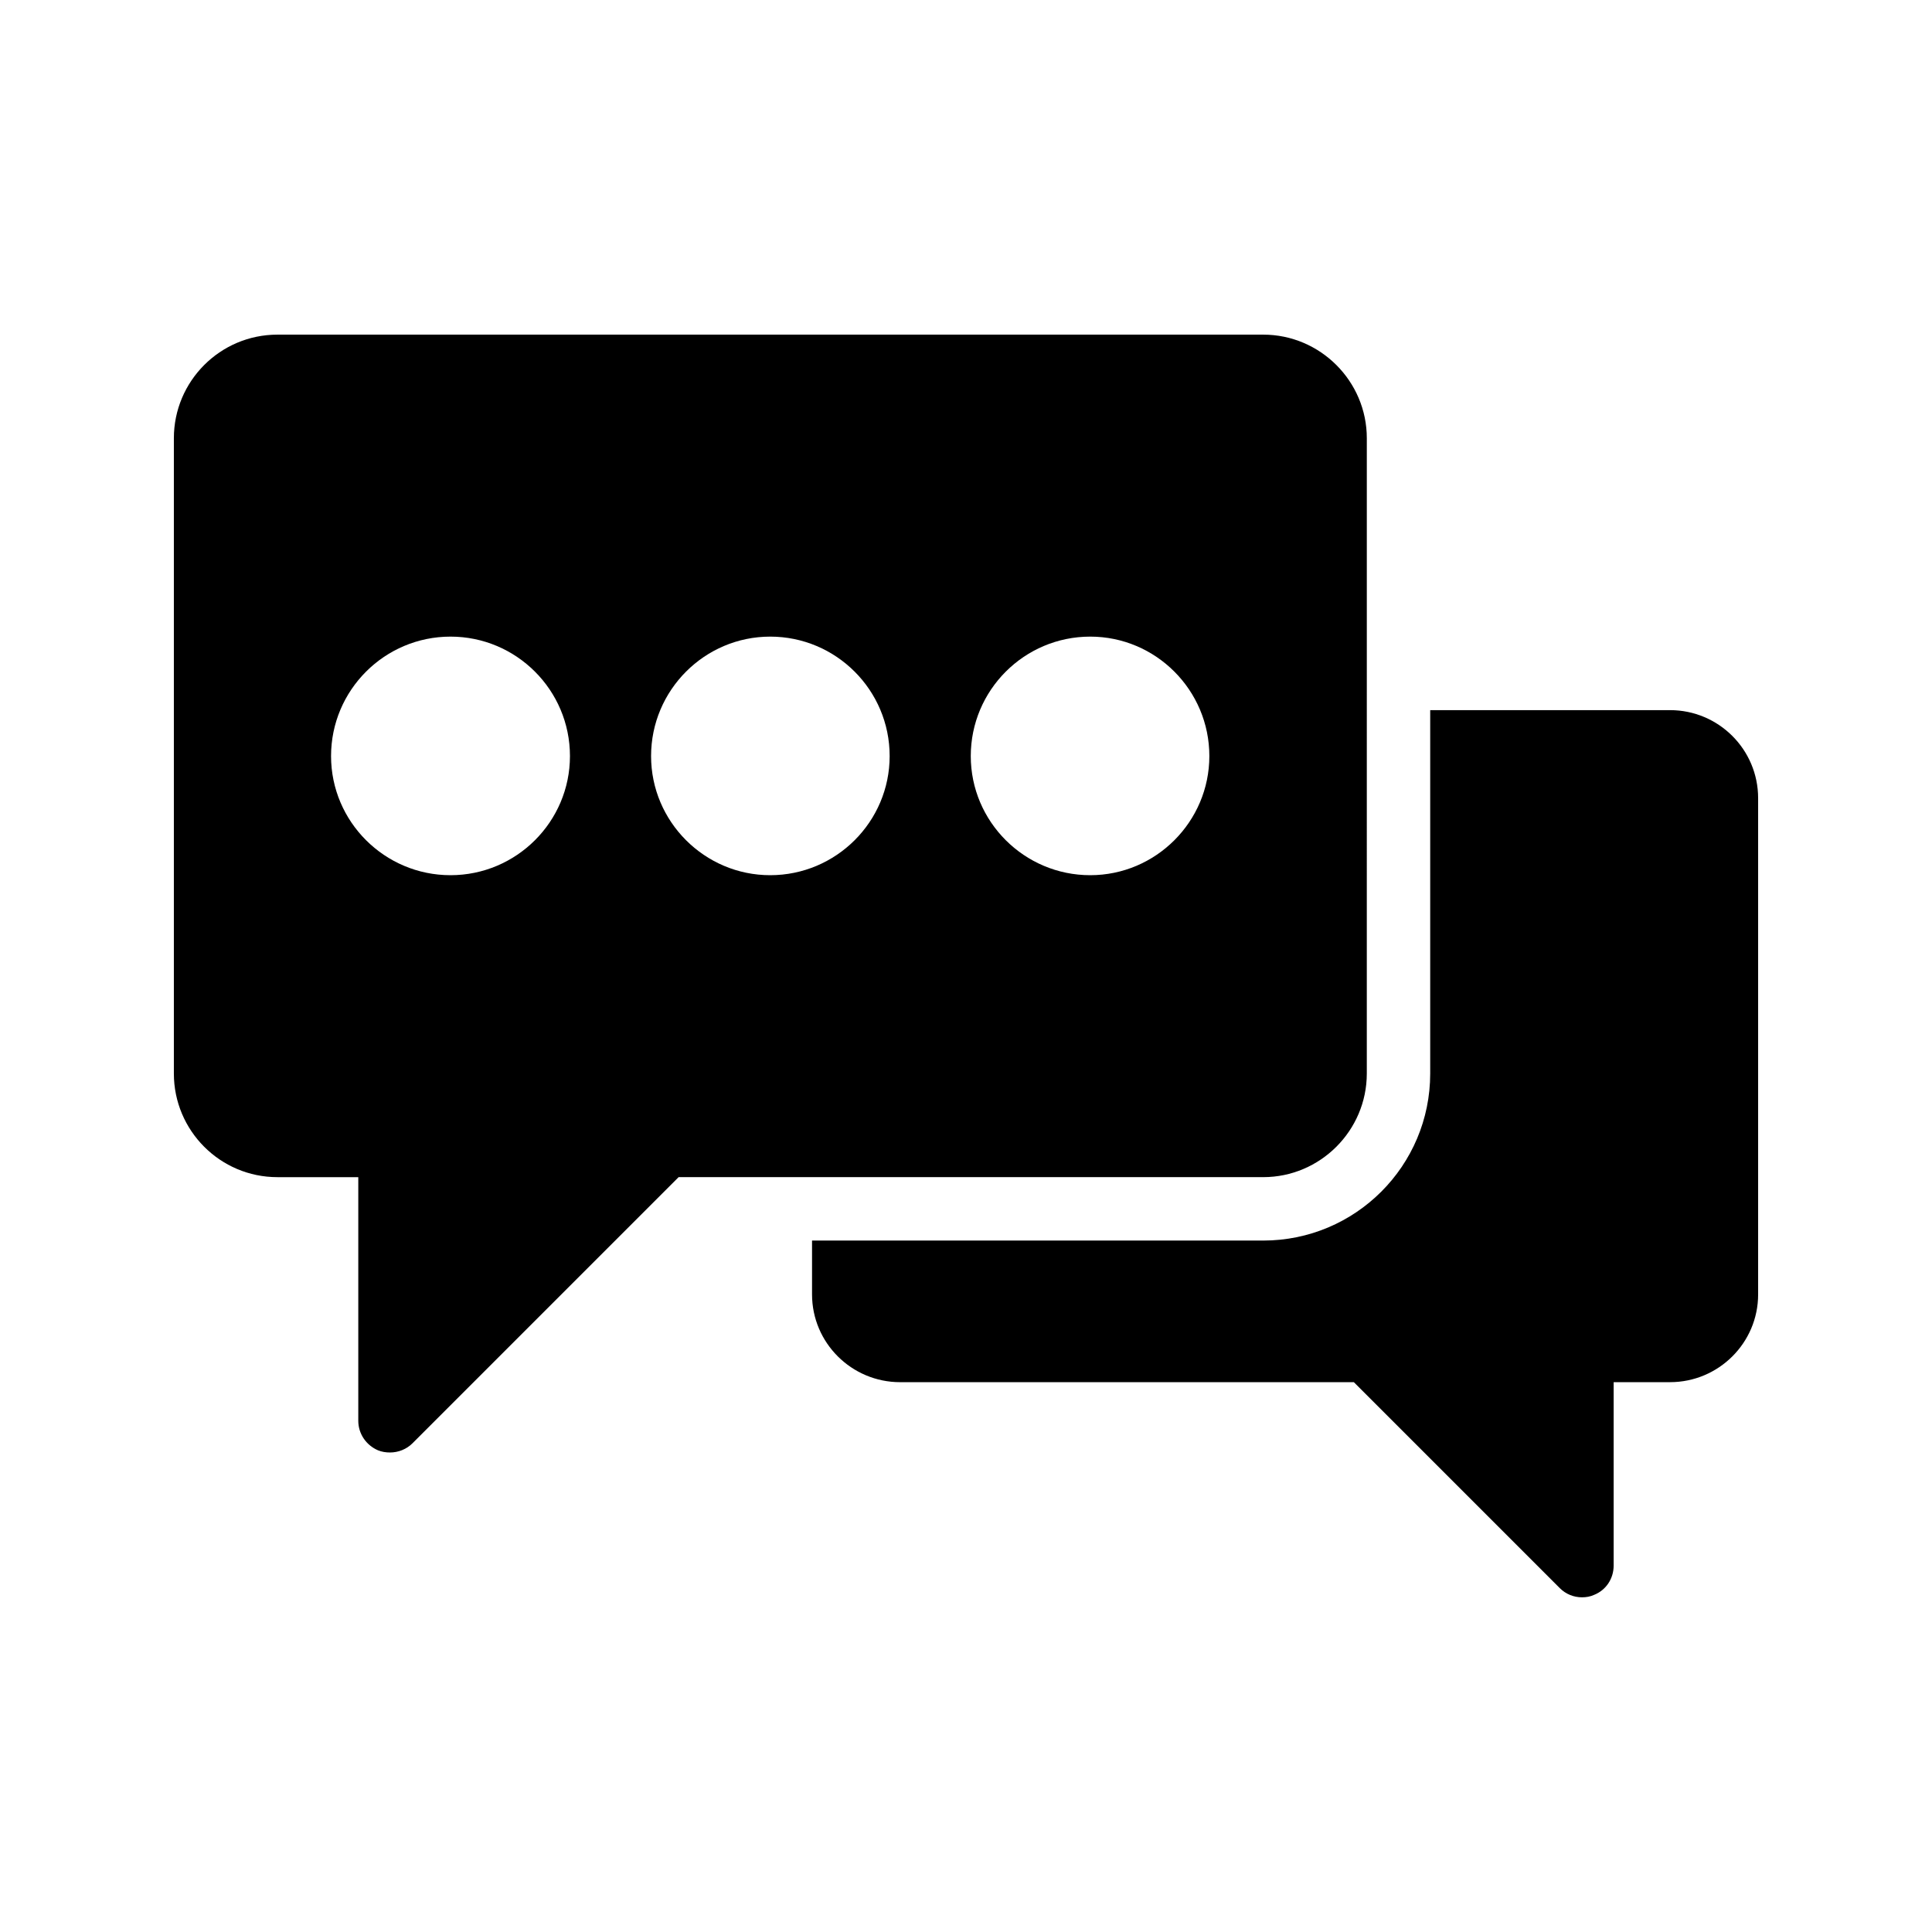 <?xml version="1.0" encoding="UTF-8"?>
<!-- Uploaded to: SVG Repo, www.svgrepo.com, Generator: SVG Repo Mixer Tools -->
<svg fill="#000000" width="800px" height="800px" version="1.1" viewBox="144 144 512 512" xmlns="http://www.w3.org/2000/svg">
 <g>
  <path d="m217.54 455.96h21.41v64.57c0 3.441 2.098 6.465 5.207 7.809 1.008 0.418 2.098 0.586 3.191 0.586 2.184 0 4.367-0.84 5.961-2.434l70.531-70.535h154.92c15.113 0 27.457-12.344 27.457-27.457l0.004-168.36c0-15.113-12.344-27.457-27.457-27.457h-261.23c-15.199 0-27.457 12.344-27.457 27.457v168.36c0 15.117 12.258 27.461 27.457 27.461zm215.38-143.25c17.383 0 31.57 14.191 31.57 31.656 0 17.383-14.191 31.57-31.57 31.57-17.465 0-31.656-14.191-31.656-31.57 0-17.469 14.191-31.656 31.656-31.656zm-84.809 0c17.465 0 31.656 14.191 31.656 31.656 0 17.383-14.191 31.57-31.656 31.57-17.383 0-31.57-14.191-31.57-31.57 0-17.469 14.191-31.656 31.57-31.656zm-84.723 0c17.465 0 31.656 14.188 31.656 31.656 0 17.383-14.191 31.57-31.656 31.57-17.465 0-31.656-14.191-31.656-31.57 0-17.469 14.191-31.656 31.656-31.656z"/>
  <path d="m586.58 332.2h-63.562v96.312c0 24.434-19.816 44.25-44.25 44.25h-119.57v14.273c0 12.848 10.496 23.258 23.344 23.258h120.24l54.578 54.578c1.594 1.594 3.695 2.434 5.879 2.434 1.09 0 2.184-0.168 3.273-0.672 3.106-1.258 5.121-4.281 5.121-7.727v-48.617h14.945c12.848 0.004 23.344-10.406 23.344-23.254v-131.5c0-12.93-10.496-23.34-23.34-23.34z"/>
 </g>
</svg>